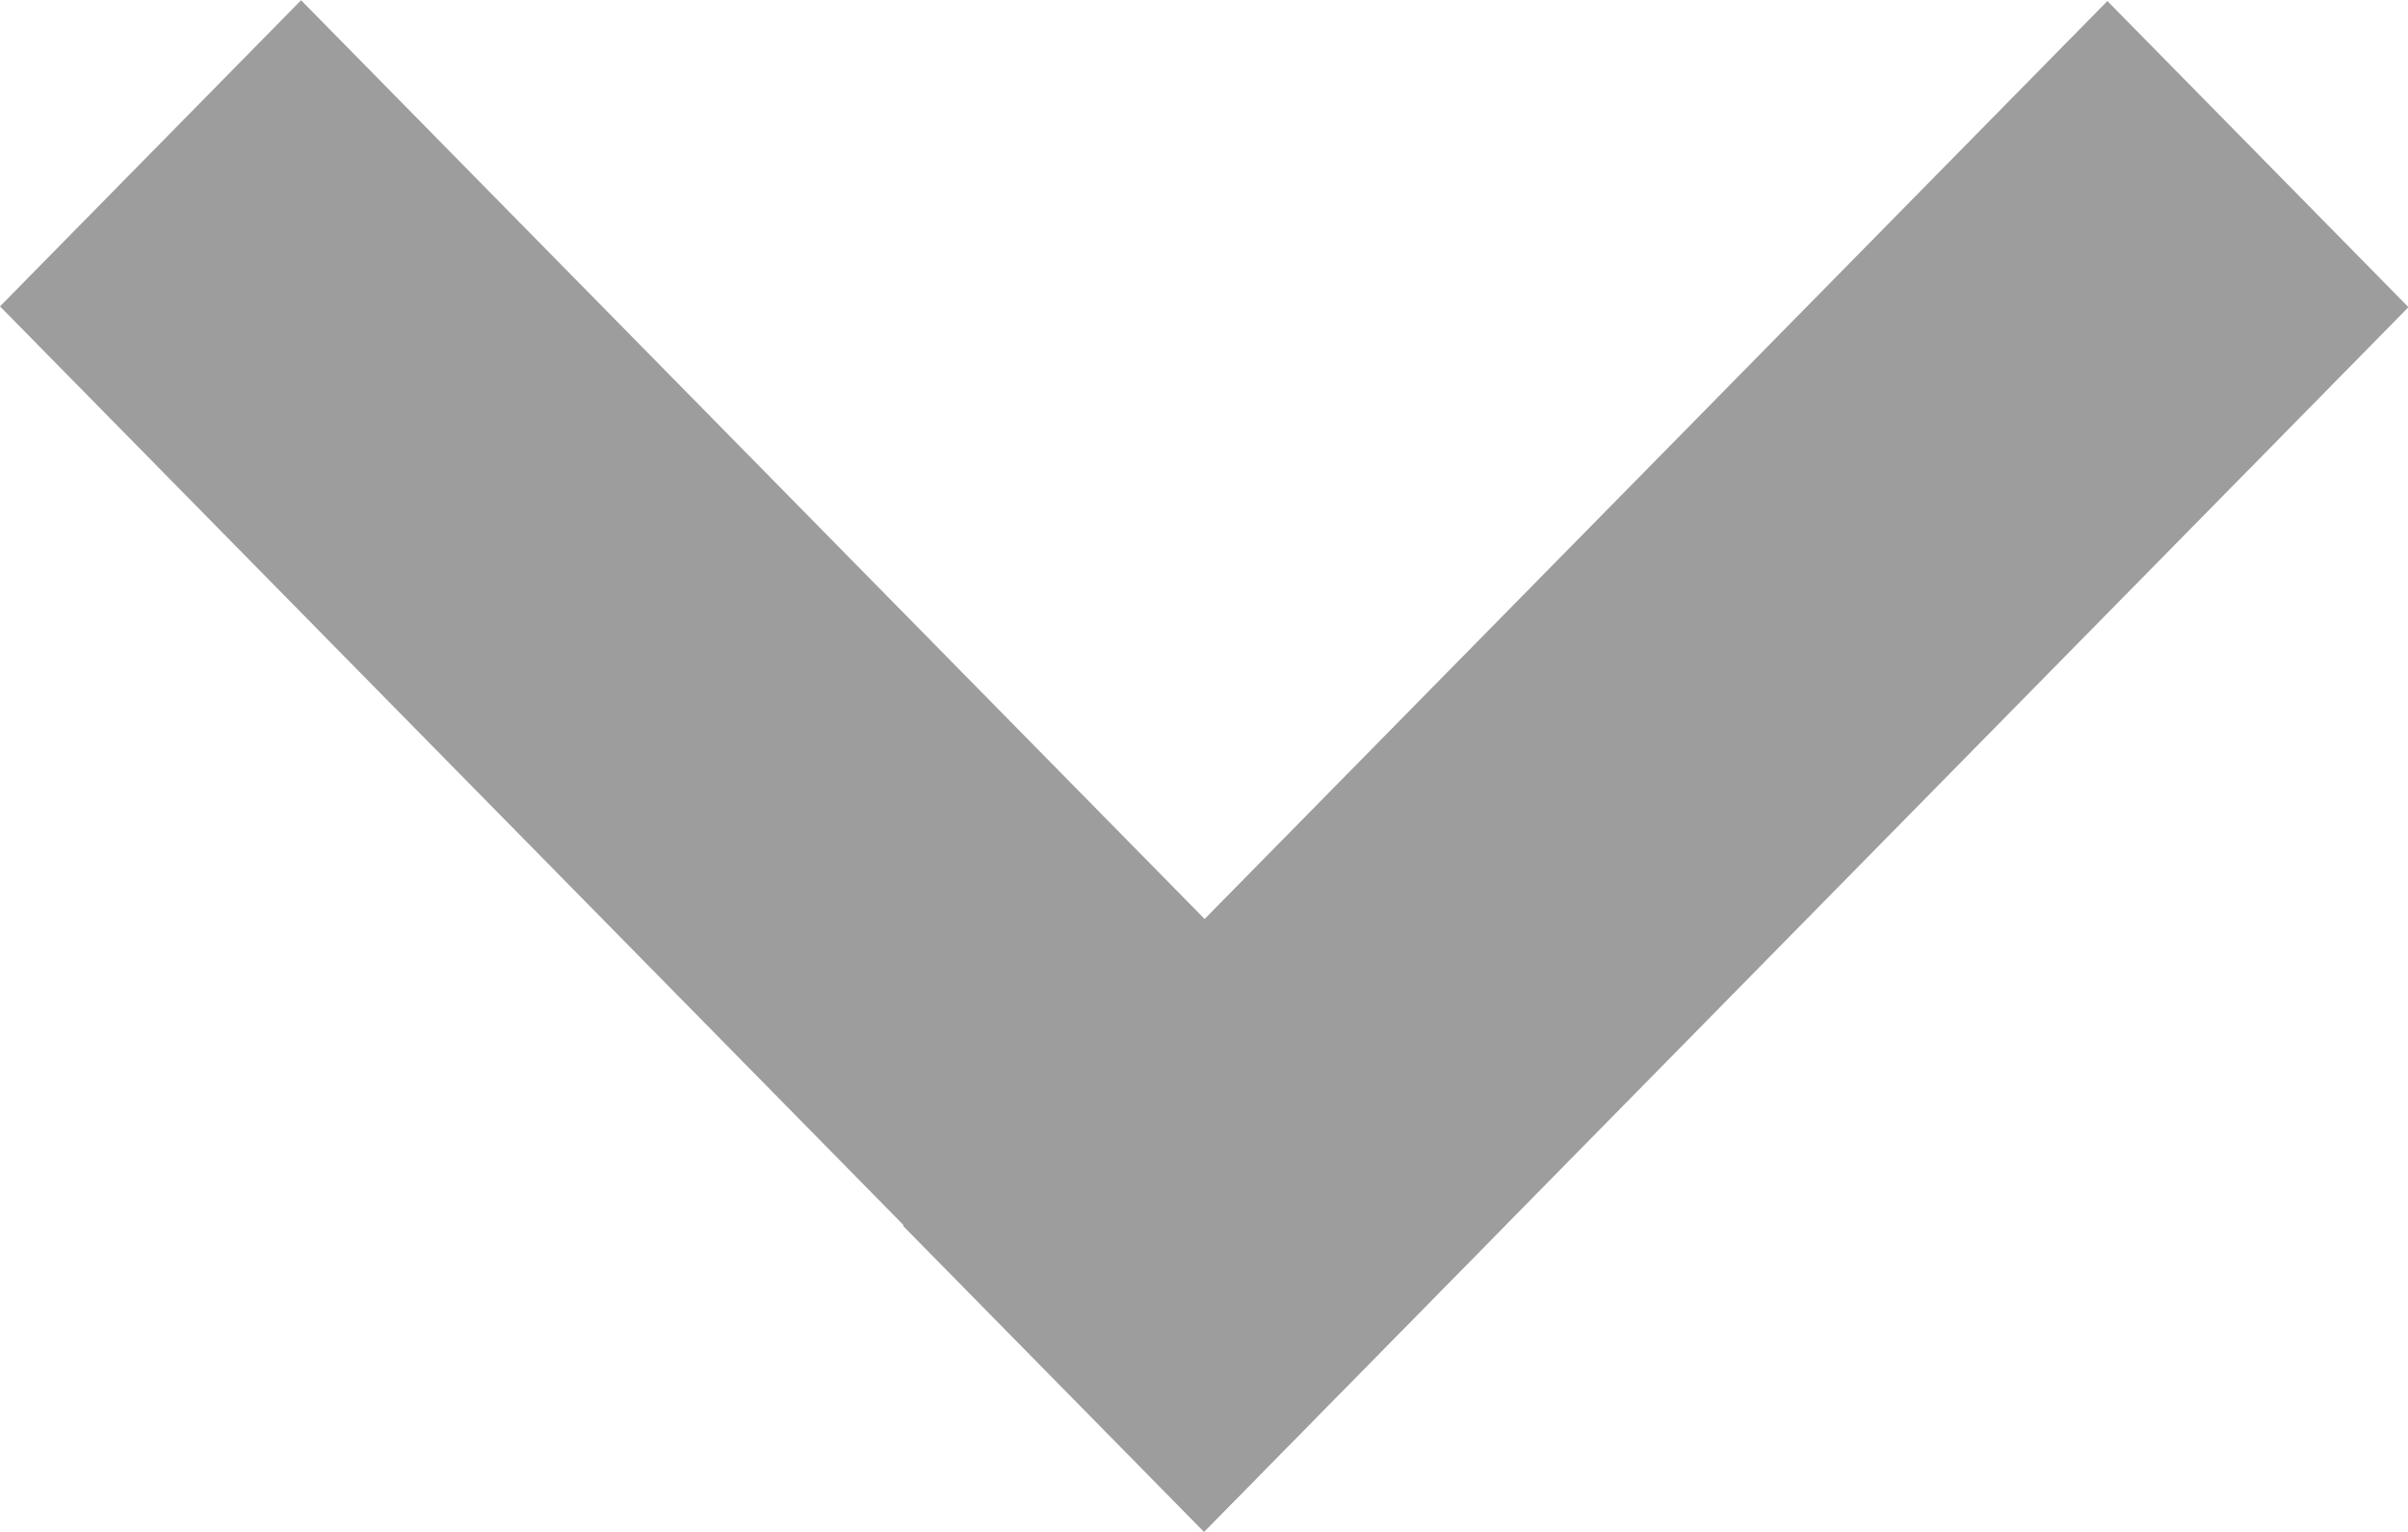<svg width="11" height="7" viewBox="0 0 11 7" fill="none" xmlns="http://www.w3.org/2000/svg">
<rect width="1.962" height="7.849" transform="matrix(0.701 -0.713 0.701 0.713 0 1.4)" fill="#9E9D9D"/>
<rect width="1.962" height="7.849" transform="matrix(-0.701 -0.713 0.701 -0.713 5.5 7)" fill="#9E9D9D"/>
</svg>
